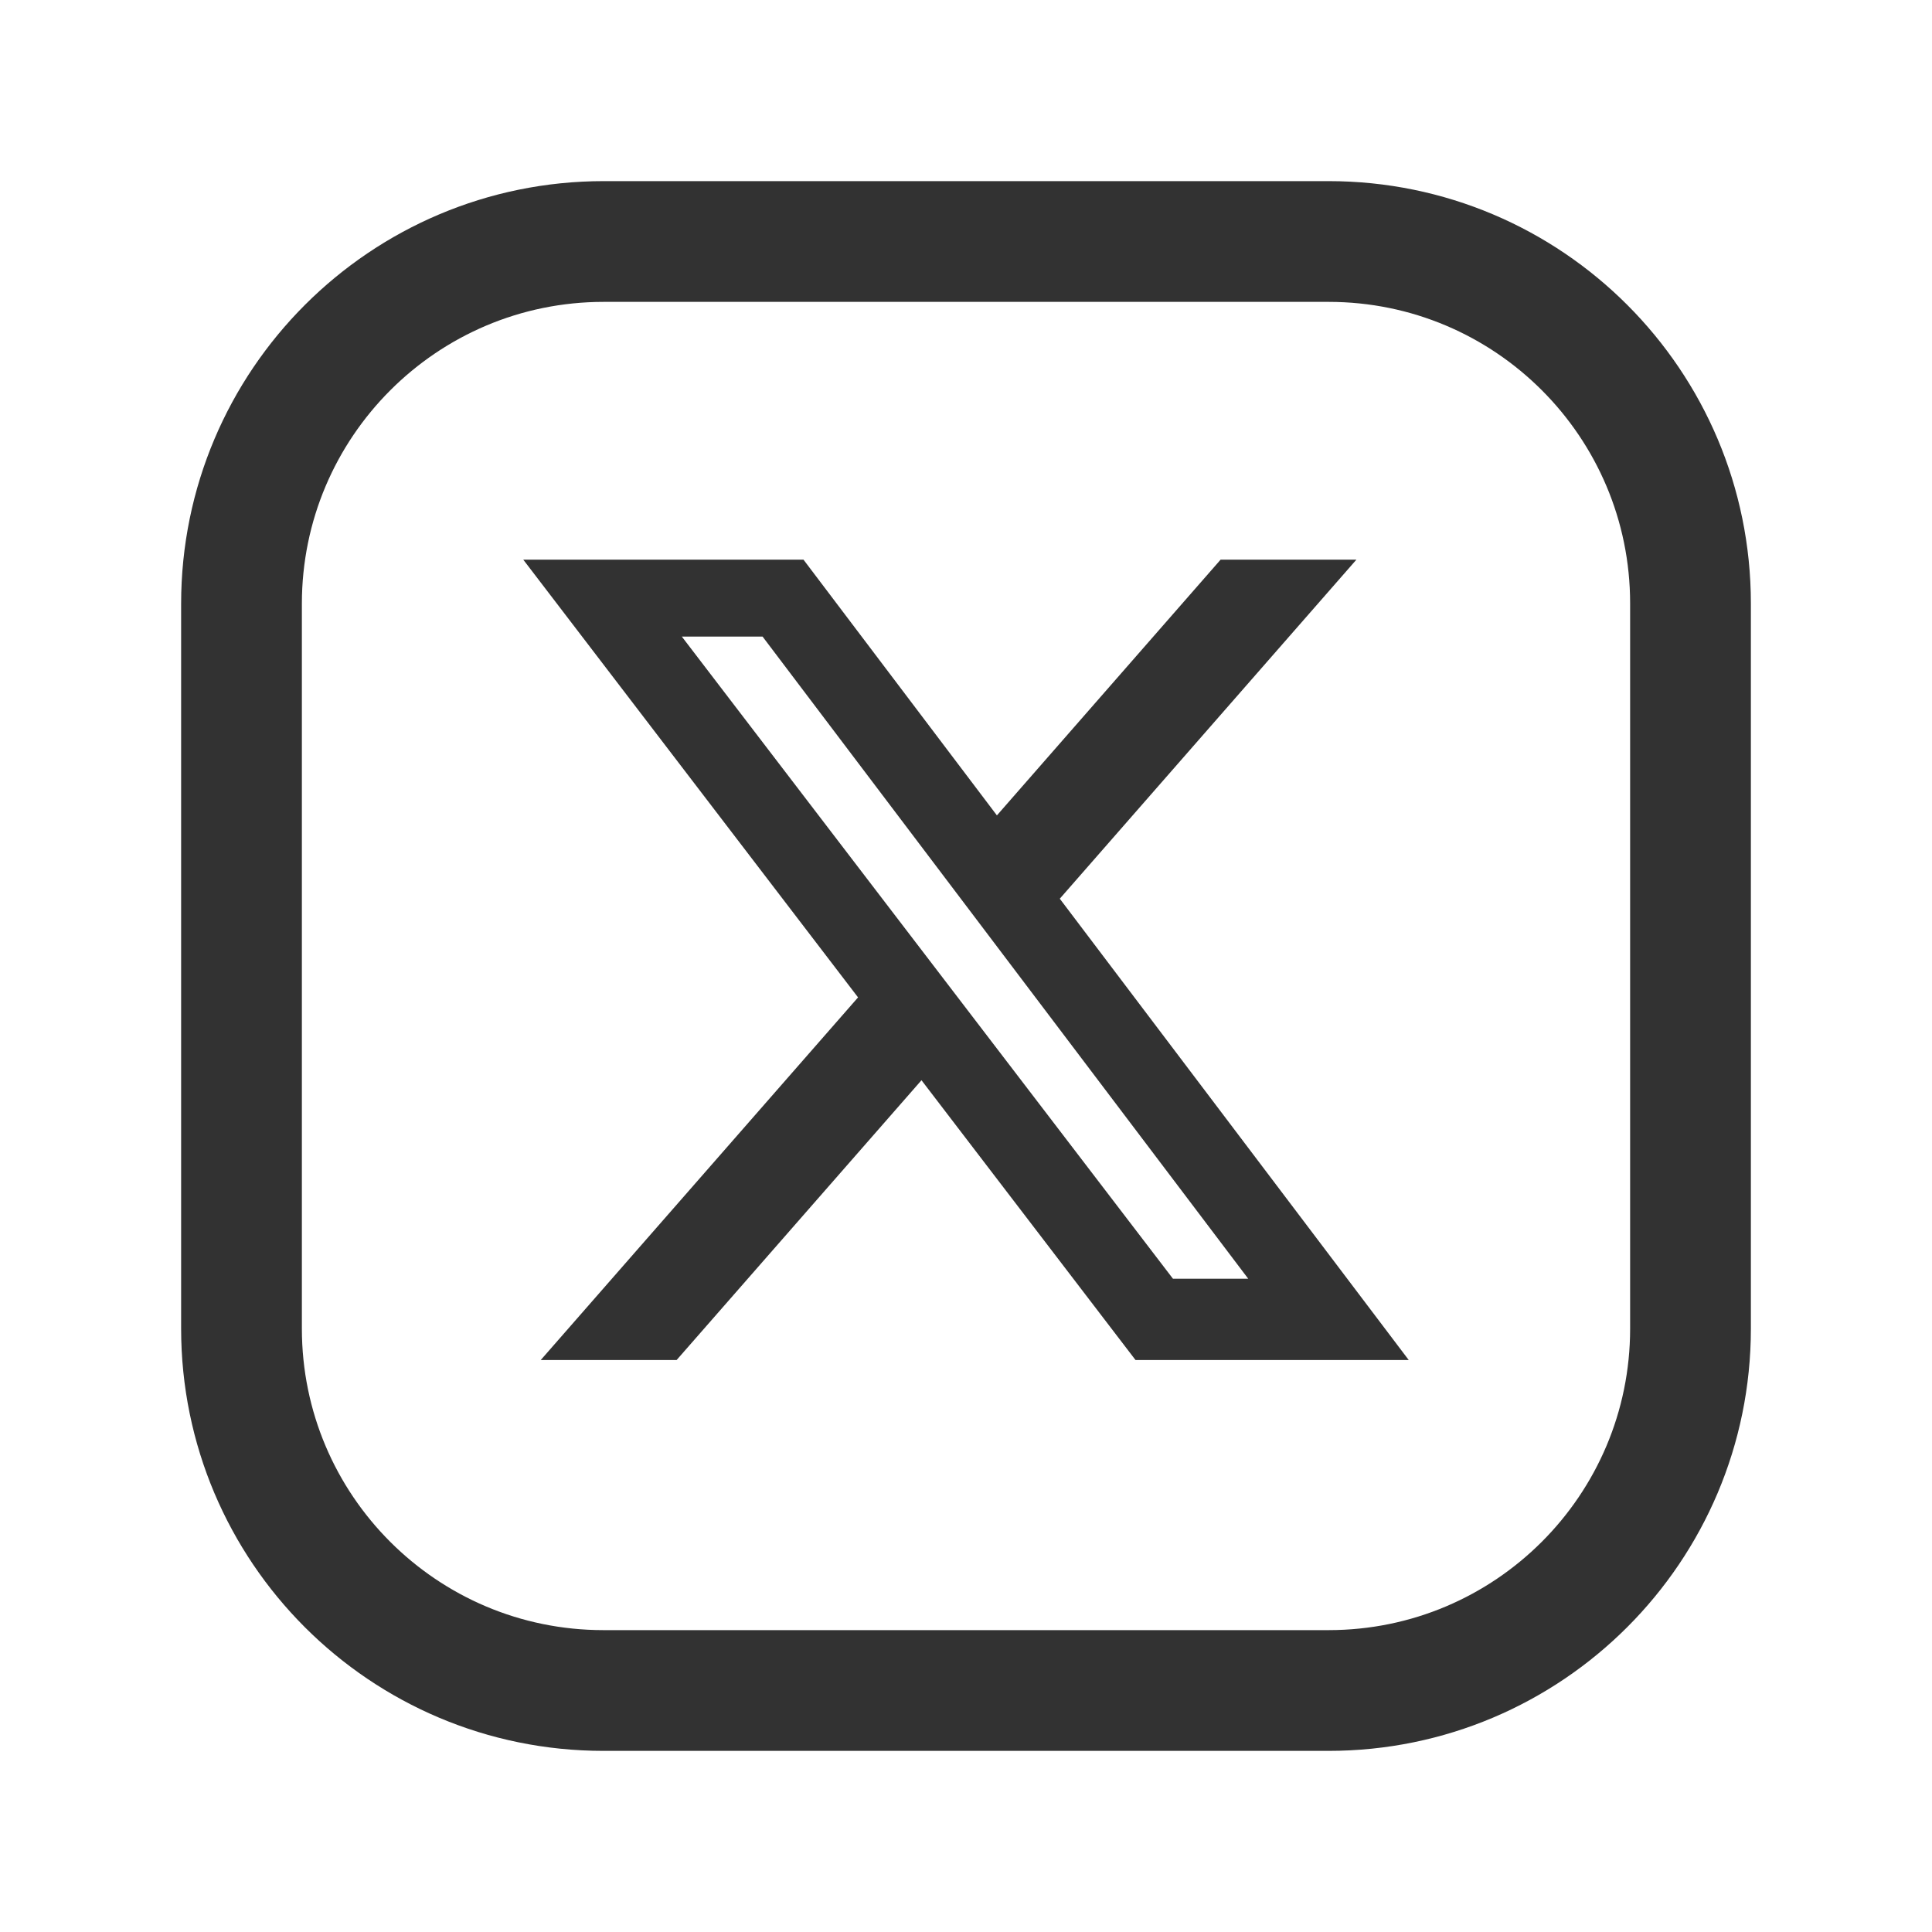 <svg width="24" height="24" viewBox="0 0 24 24" fill="none" xmlns="http://www.w3.org/2000/svg">
<path fill-rule="evenodd" clip-rule="evenodd" d="M7.5 3H16.504C18.987 3 21 5.013 21 7.496V16.505C21 18.987 18.987 21 16.504 21H7.496C5.013 21 3 18.987 3 16.504V7.5C3 5.015 5.015 3 7.5 3V3Z" stroke="#323232" stroke-width="1.5" stroke-linecap="round" stroke-linejoin="round"/>
<path d="M15.163 6.952H16.85L13.165 11.164L17.5 16.895H14.106L11.447 13.419L8.405 16.895H6.717L10.659 12.39L6.5 6.952H9.981L12.384 10.129L15.163 6.952ZM14.571 15.885H15.506L9.473 7.908H8.47L14.571 15.885Z" fill="#323232"/>
</svg>

